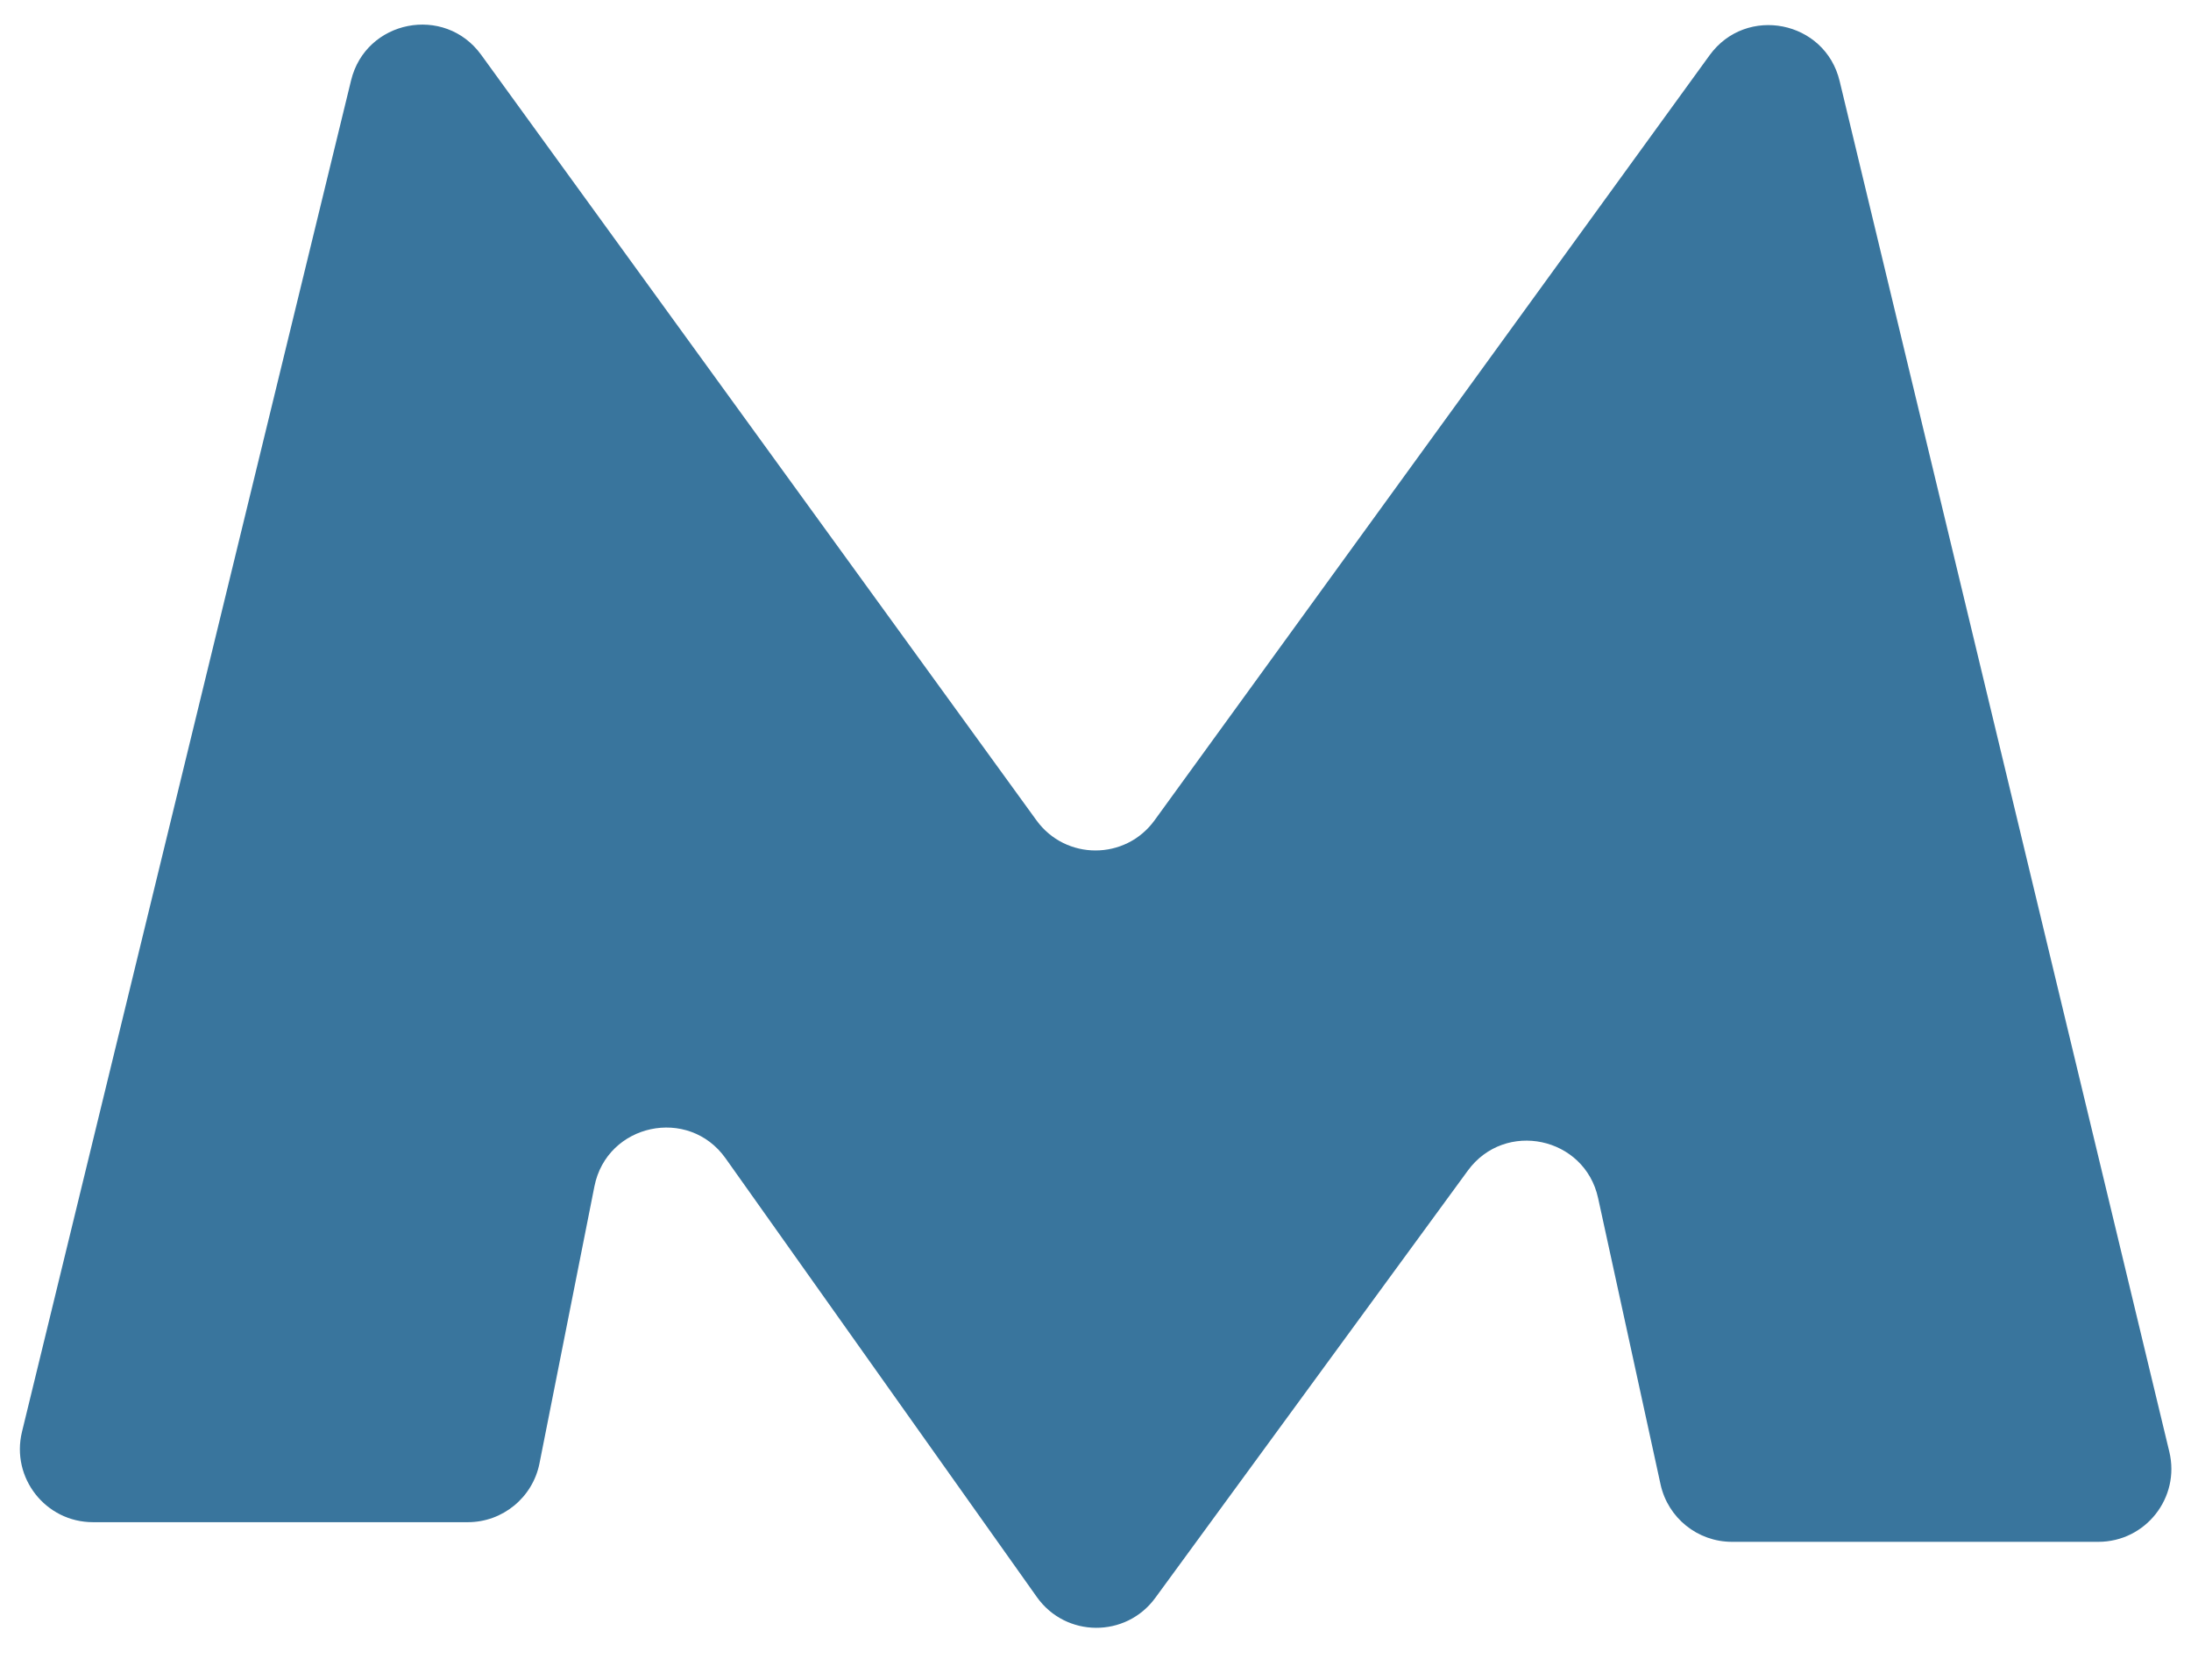 <?xml version="1.0" encoding="UTF-8"?> <svg xmlns="http://www.w3.org/2000/svg" width="30" height="23" viewBox="0 0 30 23" fill="none"><path d="M4.807 1.101L0.301 19.606C0.148 20.236 0.625 20.843 1.273 20.843H6.406C6.883 20.843 7.294 20.505 7.387 20.037L8.139 16.245C8.31 15.384 9.428 15.146 9.935 15.861L14.197 21.868C14.592 22.425 15.416 22.431 15.819 21.879L20.098 16.029C20.607 15.333 21.699 15.564 21.882 16.406L22.737 20.326C22.838 20.785 23.244 21.112 23.715 21.112H28.731C29.378 21.112 29.855 20.508 29.703 19.878L25.189 1.11C24.99 0.28 23.909 0.066 23.408 0.757L15.809 11.232C15.41 11.783 14.59 11.783 14.191 11.232L6.588 0.75C6.087 0.06 5.008 0.273 4.807 1.101Z" fill="#39759D"></path></svg> 